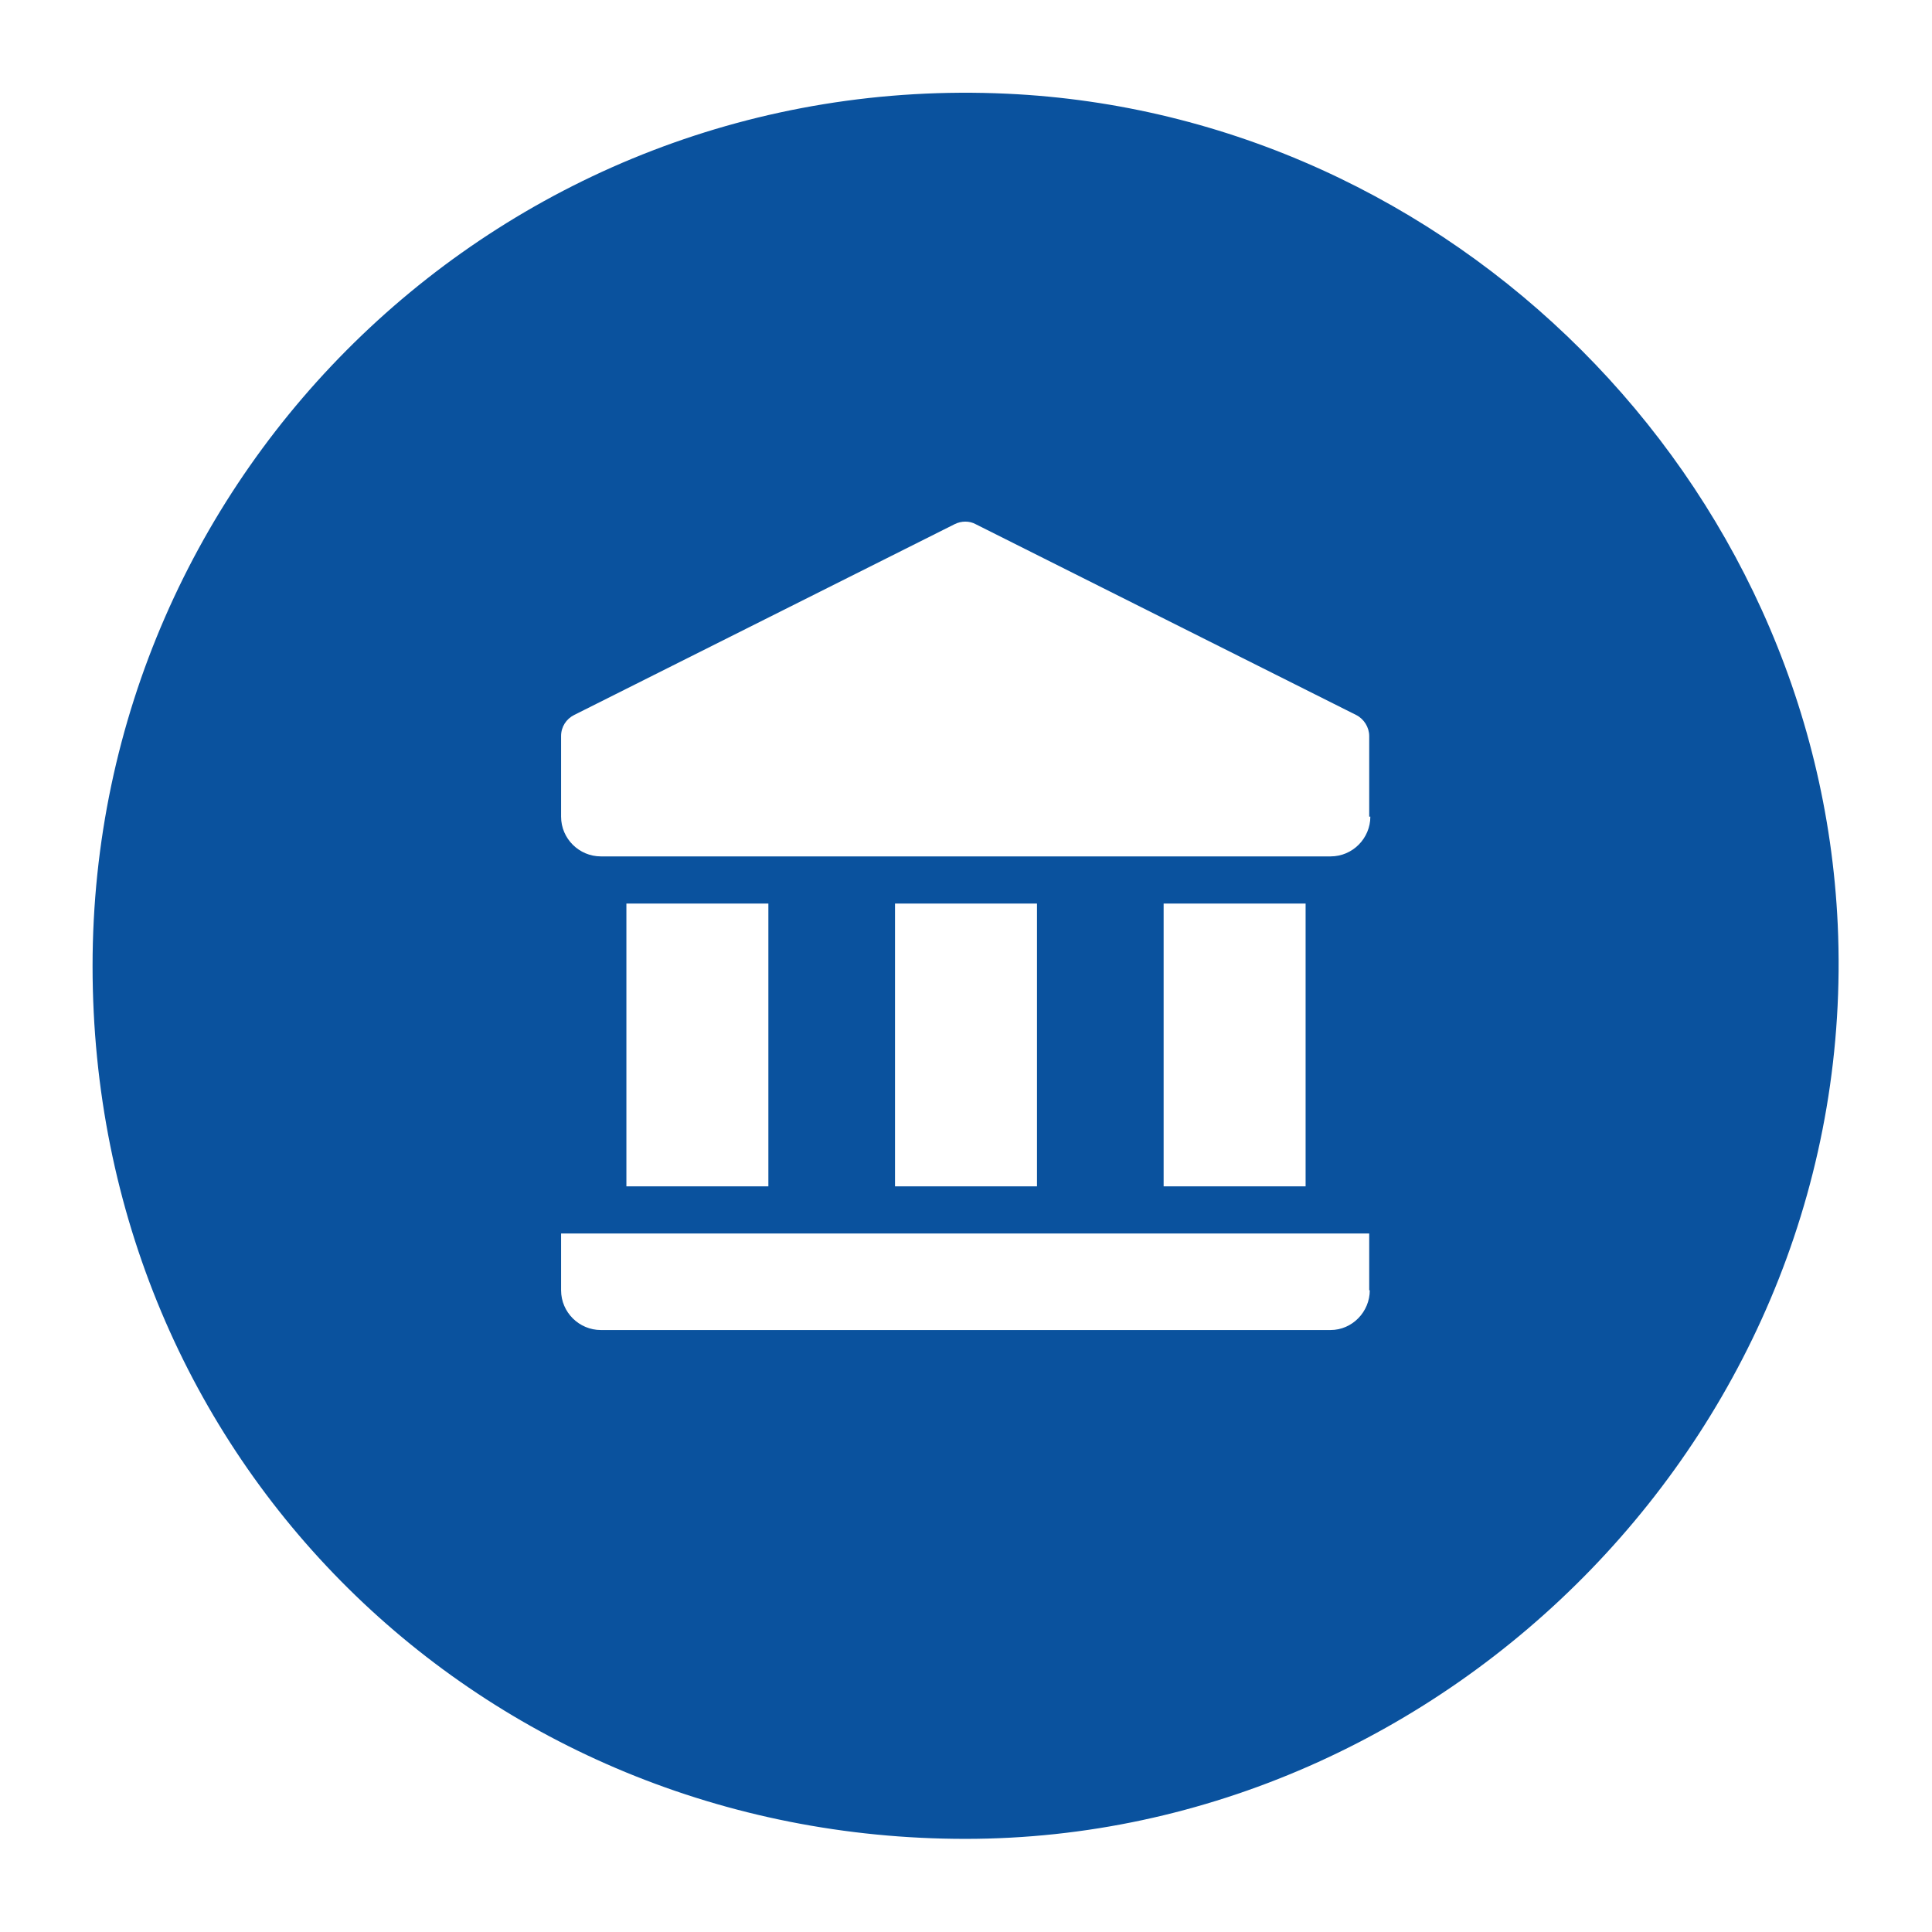 <?xml version="1.0" encoding="UTF-8"?>
<svg xmlns="http://www.w3.org/2000/svg" id="Icon_chapter_regu_Kopie" data-name="Icon_chapter_regu Kopie" viewBox="0 0 34.02 34.02">
  <defs>
    <style>
      .cls-1 {
        fill: #0a529e;
      }
    </style>
  </defs>
  <path class="cls-1" d="m17.73,1.65C8.91,1.24,1.63,8.28,1.63,17.01s6.88,15.37,15.37,15.37,15.76-7.28,15.36-16.1c-.36-7.83-6.8-14.27-14.63-14.63Zm6.39,21.07c0,.38-.31.7-.69.7h-12.85c-.38,0-.7-.31-.7-.7v-1h14.23v1Zm-13.09-1.83v-4.98h2.5v4.98h-2.5Zm4.73,0v-4.98h2.5v4.98h-2.5Zm4.73,0v-4.98h2.5v4.98h-2.5Zm3.64-6.51c0,.38-.31.7-.7.7h-12.85c-.38,0-.7-.31-.7-.7v-1.42c0-.16.09-.3.23-.37l6.7-3.36c.12-.06.26-.06.37,0l6.7,3.36c.14.07.23.22.23.37v1.42Z"></path>
</svg>

